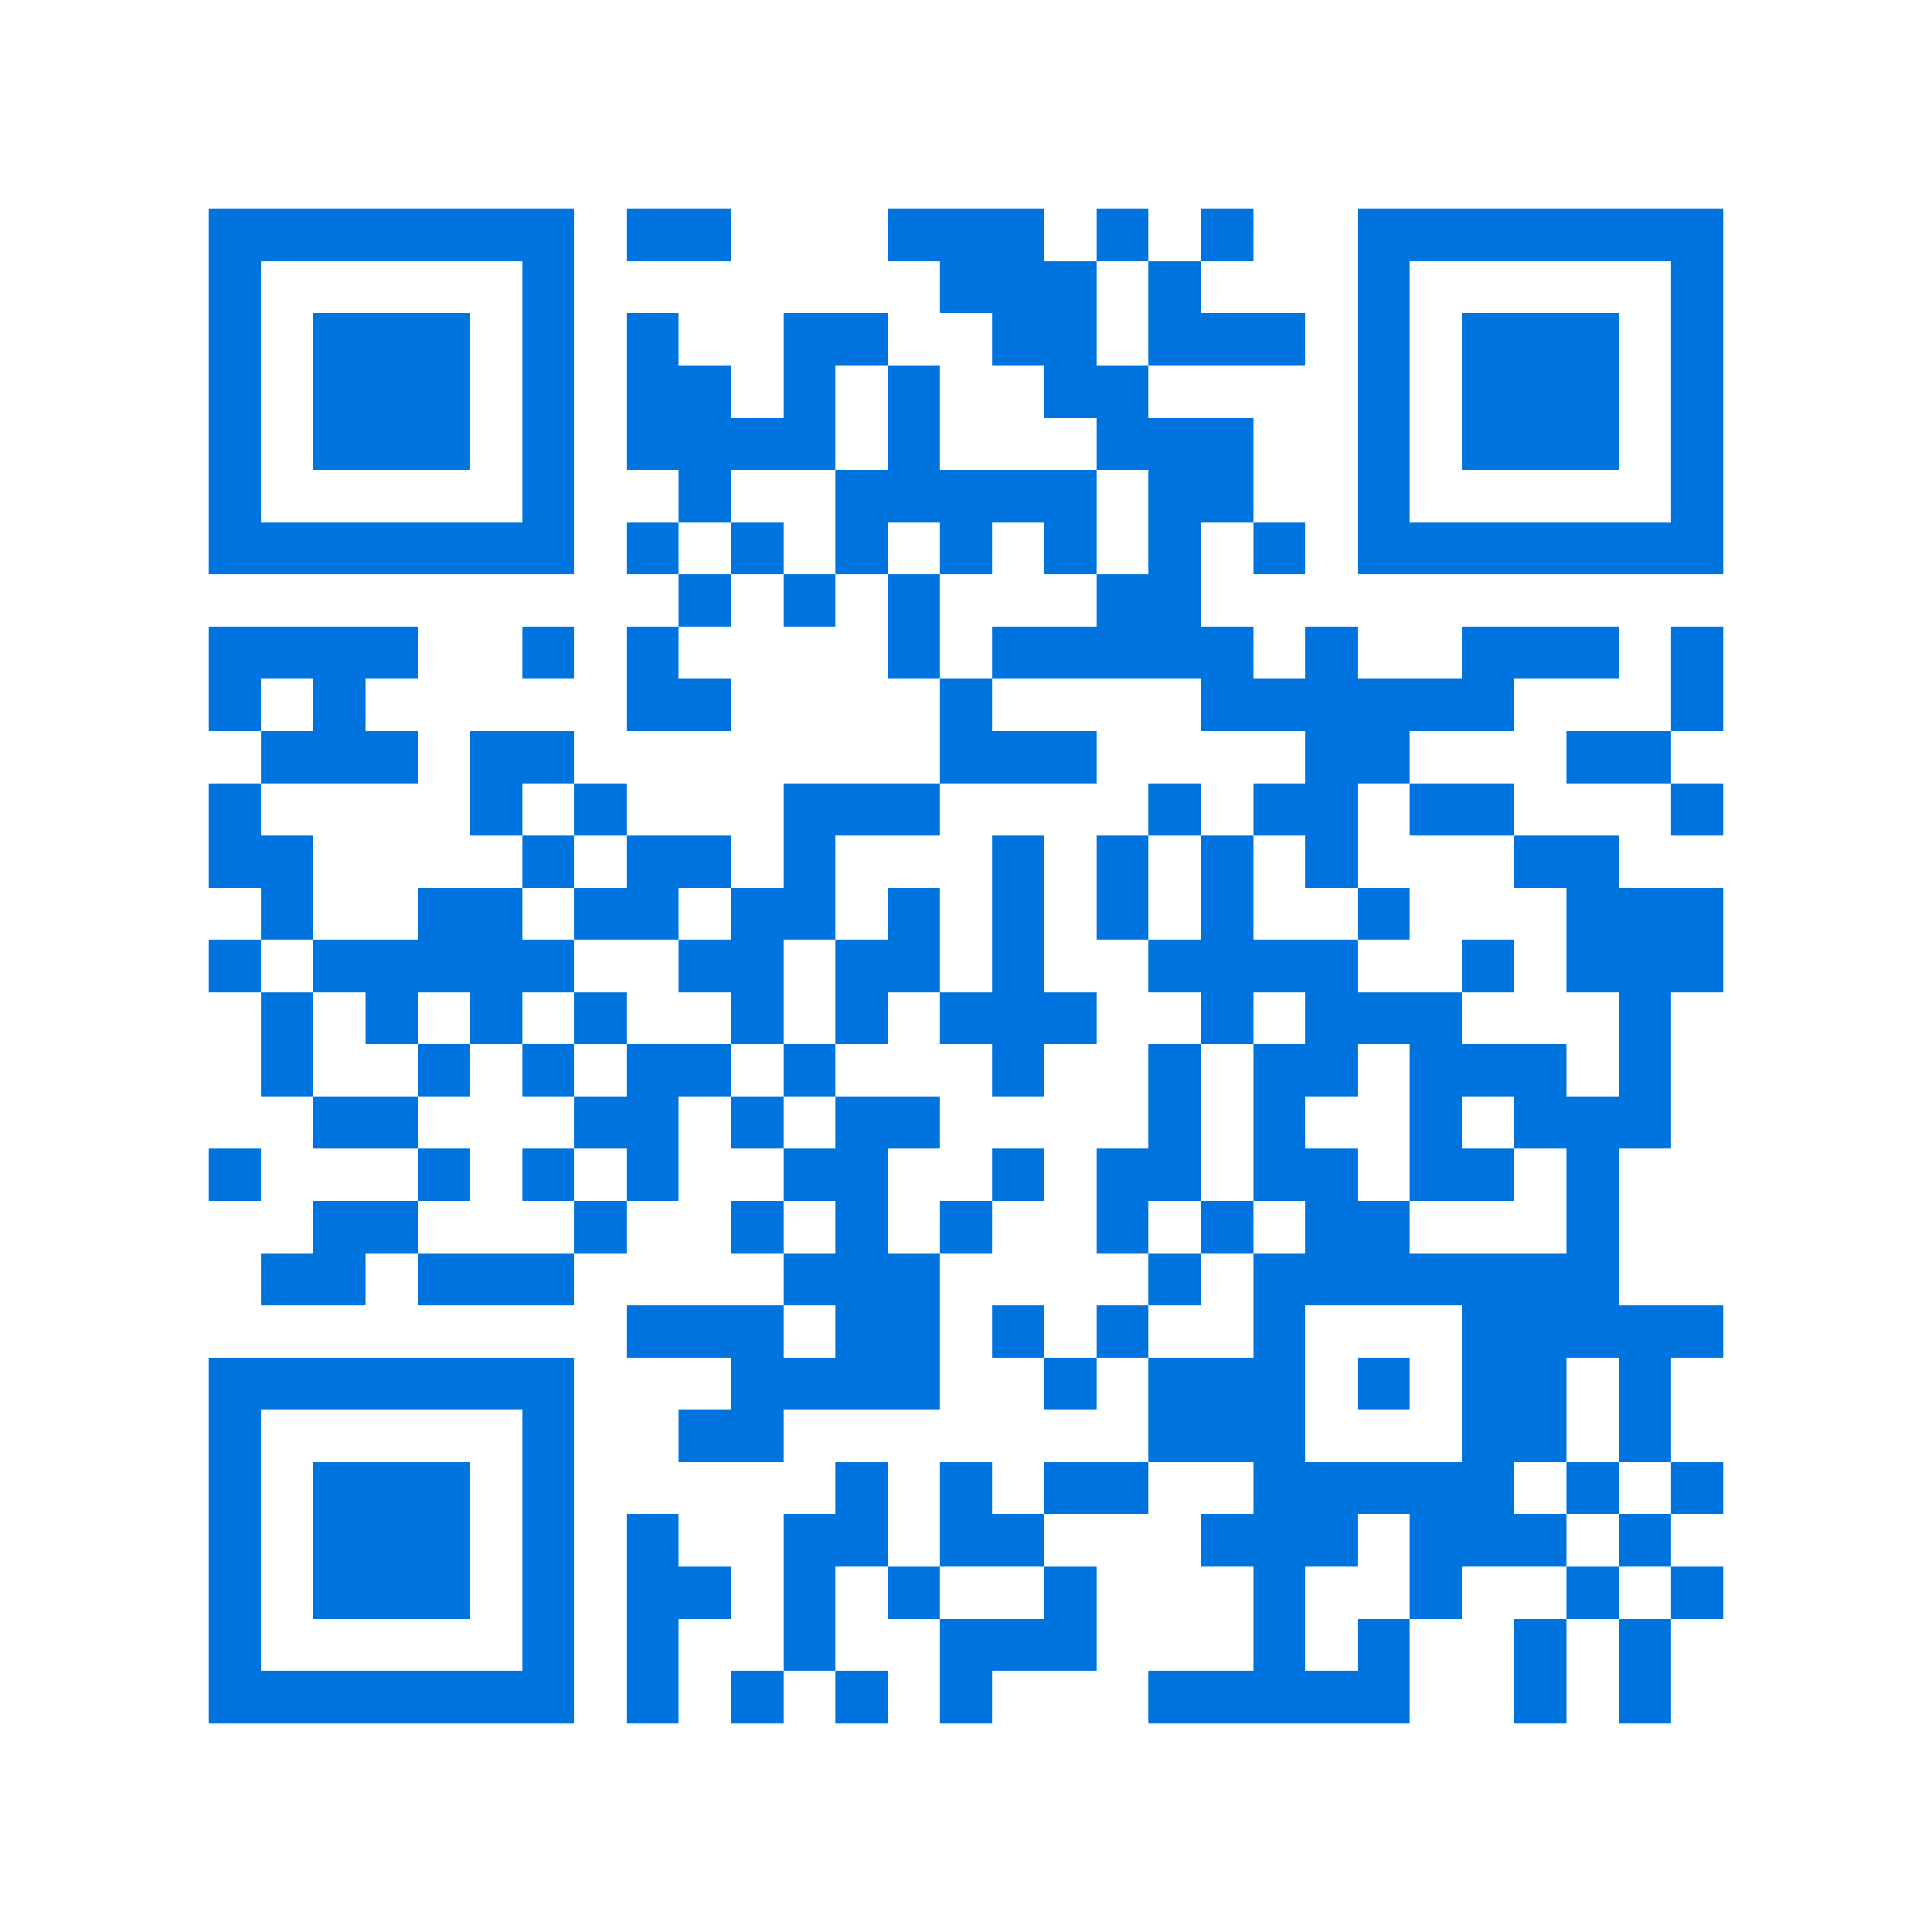 <svg xmlns="http://www.w3.org/2000/svg" viewBox="0 0 37 37" shape-rendering="crispEdges"><path fill="#ffffff" d="M0 0h37v37H0z"/><path stroke="#0074de" d="M4 4.5h7m1 0h2m3 0h3m1 0h1m1 0h1m2 0h7M4 5.5h1m5 0h1m7 0h3m1 0h1m3 0h1m5 0h1M4 6.5h1m1 0h3m1 0h1m1 0h1m2 0h2m2 0h2m1 0h3m1 0h1m1 0h3m1 0h1M4 7.5h1m1 0h3m1 0h1m1 0h2m1 0h1m1 0h1m2 0h2m4 0h1m1 0h3m1 0h1M4 8.5h1m1 0h3m1 0h1m1 0h4m1 0h1m3 0h3m2 0h1m1 0h3m1 0h1M4 9.5h1m5 0h1m2 0h1m2 0h5m1 0h2m2 0h1m5 0h1M4 10.5h7m1 0h1m1 0h1m1 0h1m1 0h1m1 0h1m1 0h1m1 0h1m1 0h7M13 11.5h1m1 0h1m1 0h1m3 0h2M4 12.5h4m2 0h1m1 0h1m4 0h1m1 0h5m1 0h1m2 0h3m1 0h1M4 13.5h1m1 0h1m5 0h2m4 0h1m4 0h6m3 0h1M5 14.5h3m1 0h2m7 0h3m4 0h2m3 0h2M4 15.5h1m4 0h1m1 0h1m3 0h3m4 0h1m1 0h2m1 0h2m3 0h1M4 16.5h2m4 0h1m1 0h2m1 0h1m3 0h1m1 0h1m1 0h1m1 0h1m3 0h2M5 17.5h1m2 0h2m1 0h2m1 0h2m1 0h1m1 0h1m1 0h1m1 0h1m2 0h1m3 0h3M4 18.5h1m1 0h5m2 0h2m1 0h2m1 0h1m2 0h4m2 0h1m1 0h3M5 19.5h1m1 0h1m1 0h1m1 0h1m2 0h1m1 0h1m1 0h3m2 0h1m1 0h3m3 0h1M5 20.5h1m2 0h1m1 0h1m1 0h2m1 0h1m3 0h1m2 0h1m1 0h2m1 0h3m1 0h1M6 21.5h2m3 0h2m1 0h1m1 0h2m4 0h1m1 0h1m2 0h1m1 0h3M4 22.5h1m3 0h1m1 0h1m1 0h1m2 0h2m2 0h1m1 0h2m1 0h2m1 0h2m1 0h1M6 23.5h2m3 0h1m2 0h1m1 0h1m1 0h1m2 0h1m1 0h1m1 0h2m3 0h1M5 24.5h2m1 0h3m4 0h3m4 0h1m1 0h7M12 25.5h3m1 0h2m1 0h1m1 0h1m2 0h1m3 0h5M4 26.5h7m3 0h4m2 0h1m1 0h3m1 0h1m1 0h2m1 0h1M4 27.5h1m5 0h1m2 0h2m7 0h3m3 0h2m1 0h1M4 28.5h1m1 0h3m1 0h1m5 0h1m1 0h1m1 0h2m2 0h5m1 0h1m1 0h1M4 29.5h1m1 0h3m1 0h1m1 0h1m2 0h2m1 0h2m3 0h3m1 0h3m1 0h1M4 30.5h1m1 0h3m1 0h1m1 0h2m1 0h1m1 0h1m2 0h1m3 0h1m2 0h1m2 0h1m1 0h1M4 31.5h1m5 0h1m1 0h1m2 0h1m2 0h3m3 0h1m1 0h1m2 0h1m1 0h1M4 32.5h7m1 0h1m1 0h1m1 0h1m1 0h1m3 0h5m2 0h1m1 0h1"/></svg>

